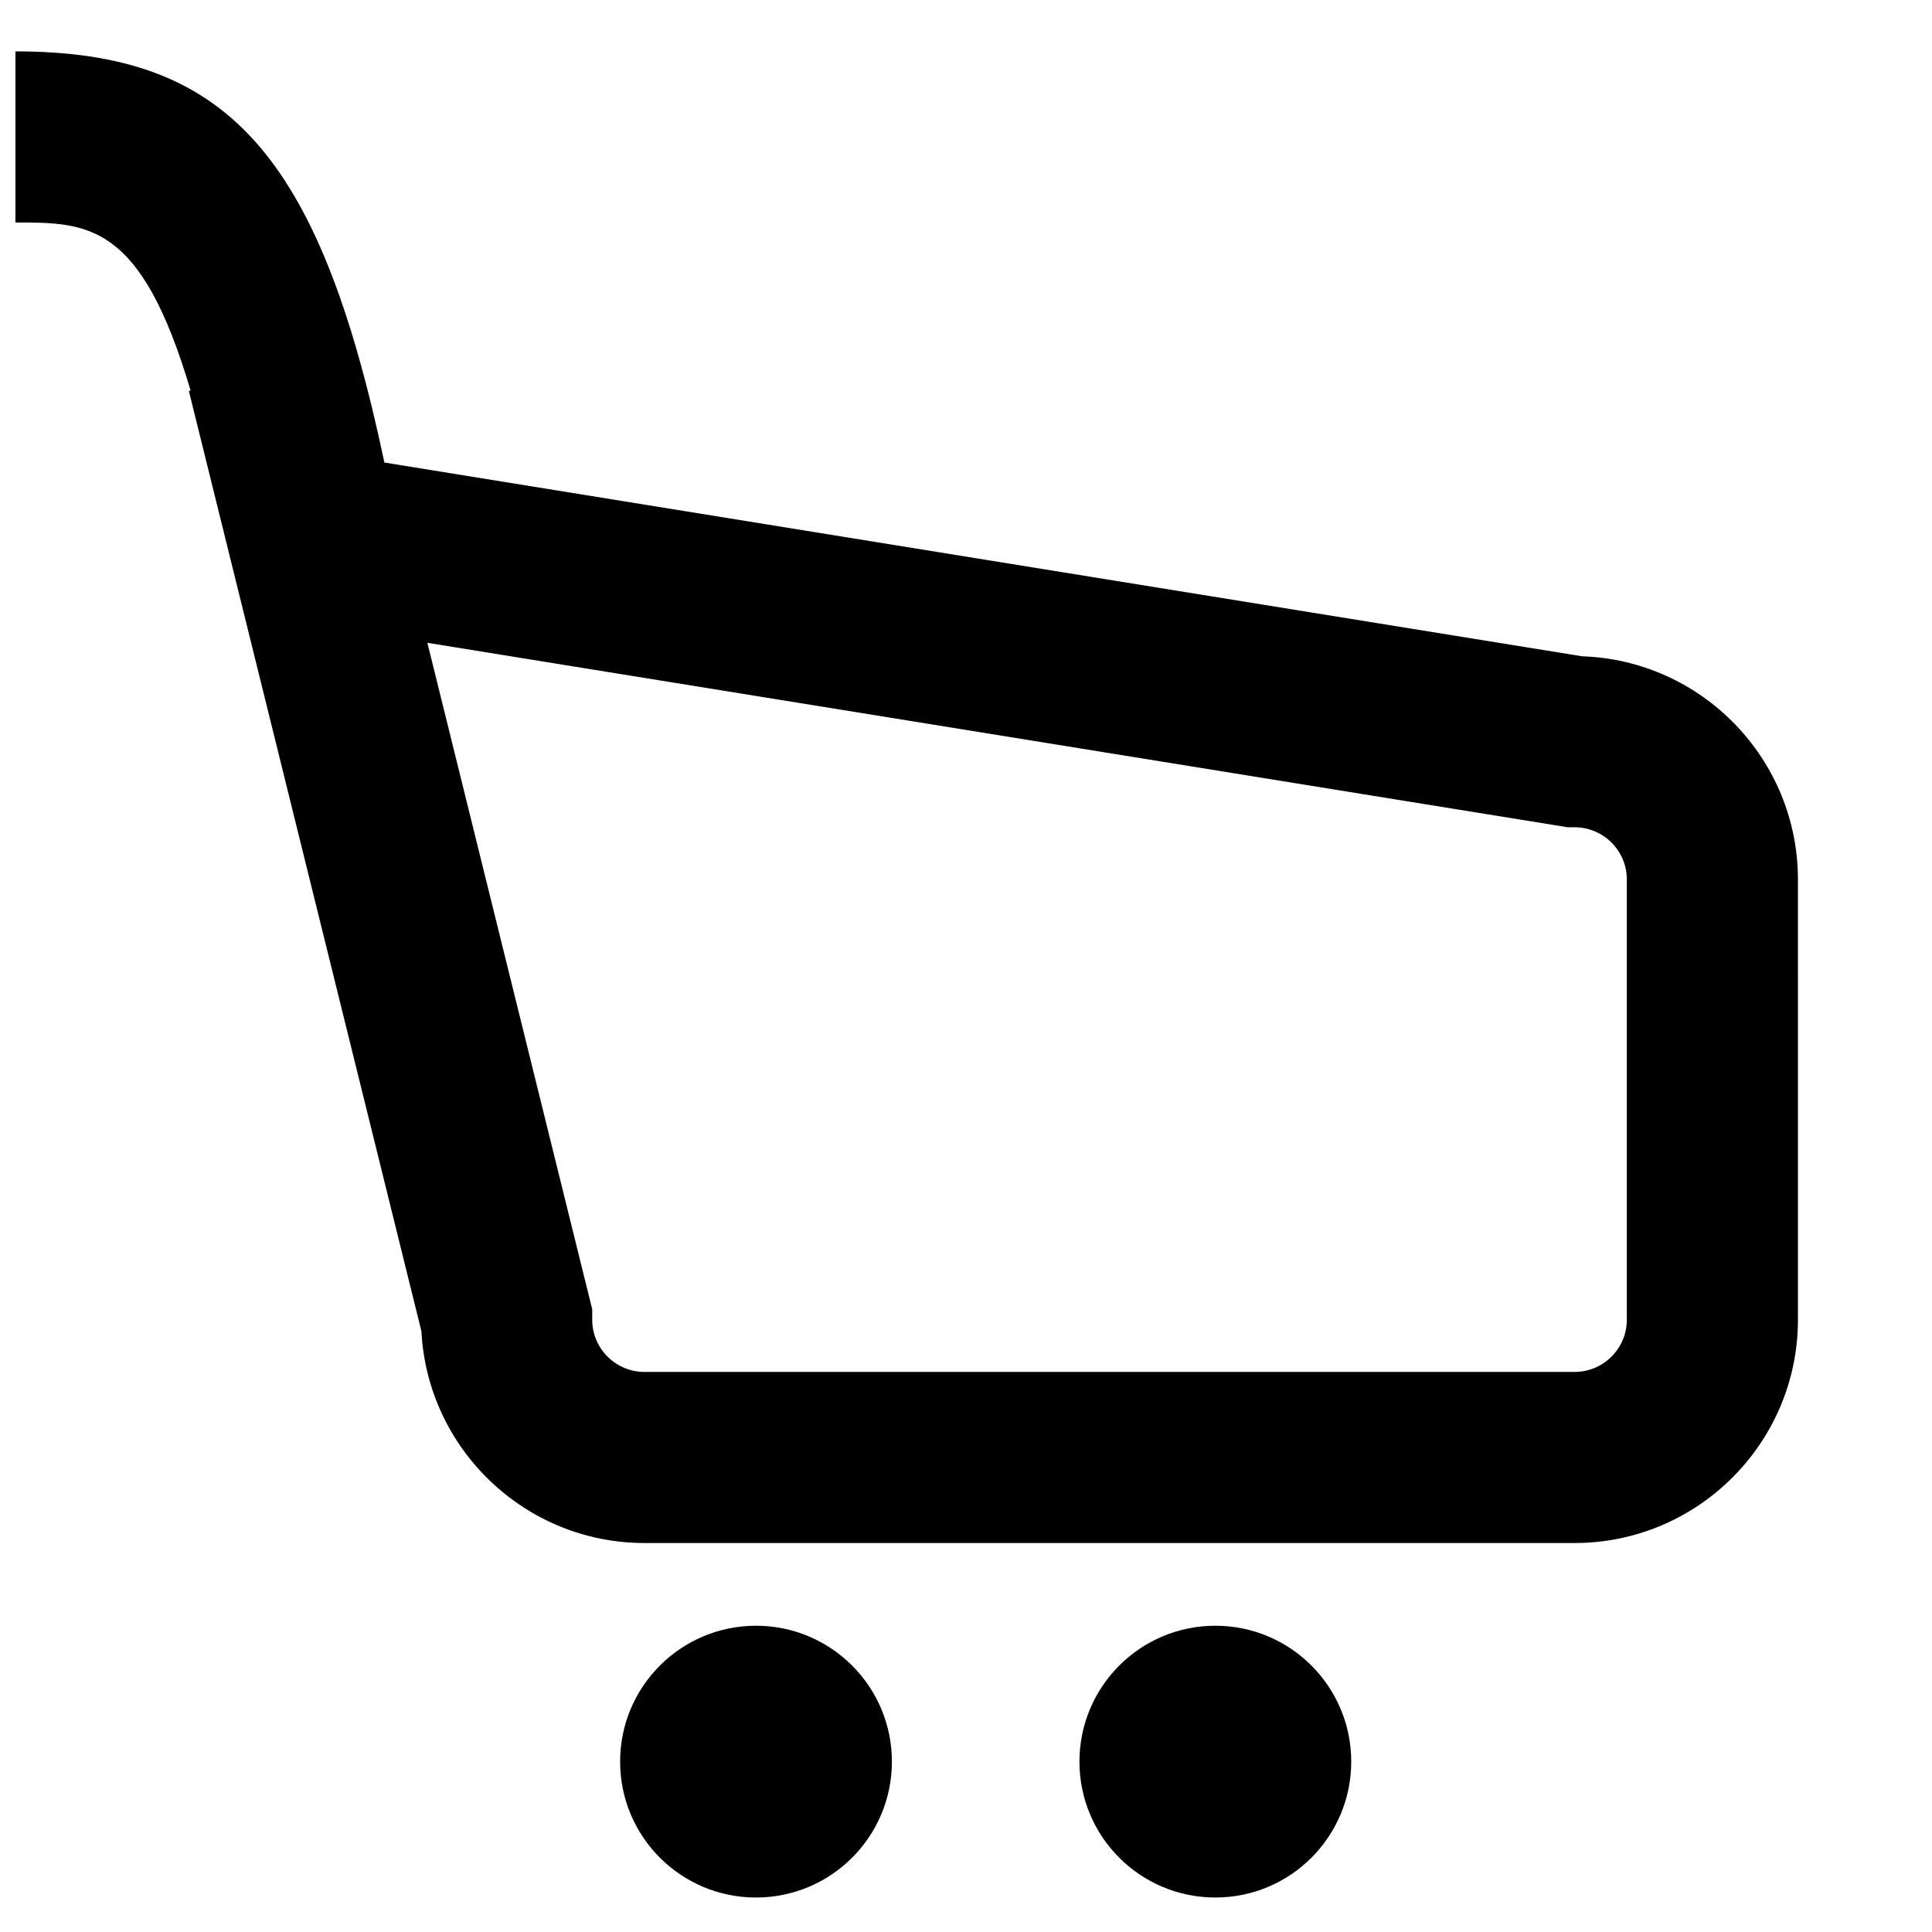 <?xml version="1.0" encoding="UTF-8"?>
<!-- The Best Svg Icon site in the world: iconSvg.co, Visit us! https://iconsvg.co -->
<svg width="800px" height="800px" version="1.1" viewBox="144 144 512 512" xmlns="http://www.w3.org/2000/svg">
 <defs>
  <clipPath id="a">
   <path d="m148.09 157h472.91v396h-472.91z"/>
  </clipPath>
 </defs>
 <g clip-path="url(#a)">
  <path d="m563.32 317.93-317.45-51.352c-17.352-82.176-41.941-108.96-97.785-108.96v45.344c19.301 0 33.273 0.012 46.422 44.535l-0.457 0.109 61.633 249.2c1.605 31.211 27.508 56.109 59.113 56.109h246.49c32.637 0 59.188-26.555 59.188-59.188l-0.004-116.65c0-31.957-25.457-58.074-57.152-59.152zm11.809 175.8c0 7.637-6.207 13.844-13.844 13.844l-246.49 0.004c-7.637 0-13.852-6.207-13.852-13.844v-2.762l-43.68-176.62 302.2 48.883h1.82c7.637 0 13.844 6.211 13.844 13.844v116.65z"/>
 </g>
 <path d="m380.36 610.85c0 19.891-16.121 36.012-36.012 36.012s-36.012-16.121-36.012-36.012c0-19.887 16.121-36.012 36.012-36.012s36.012 16.125 36.012 36.012"/>
 <path d="m502.09 610.85c0 19.891-16.121 36.012-36.012 36.012-19.887 0-36.012-16.121-36.012-36.012 0-19.887 16.125-36.012 36.012-36.012 19.891 0 36.012 16.125 36.012 36.012"/>
</svg>